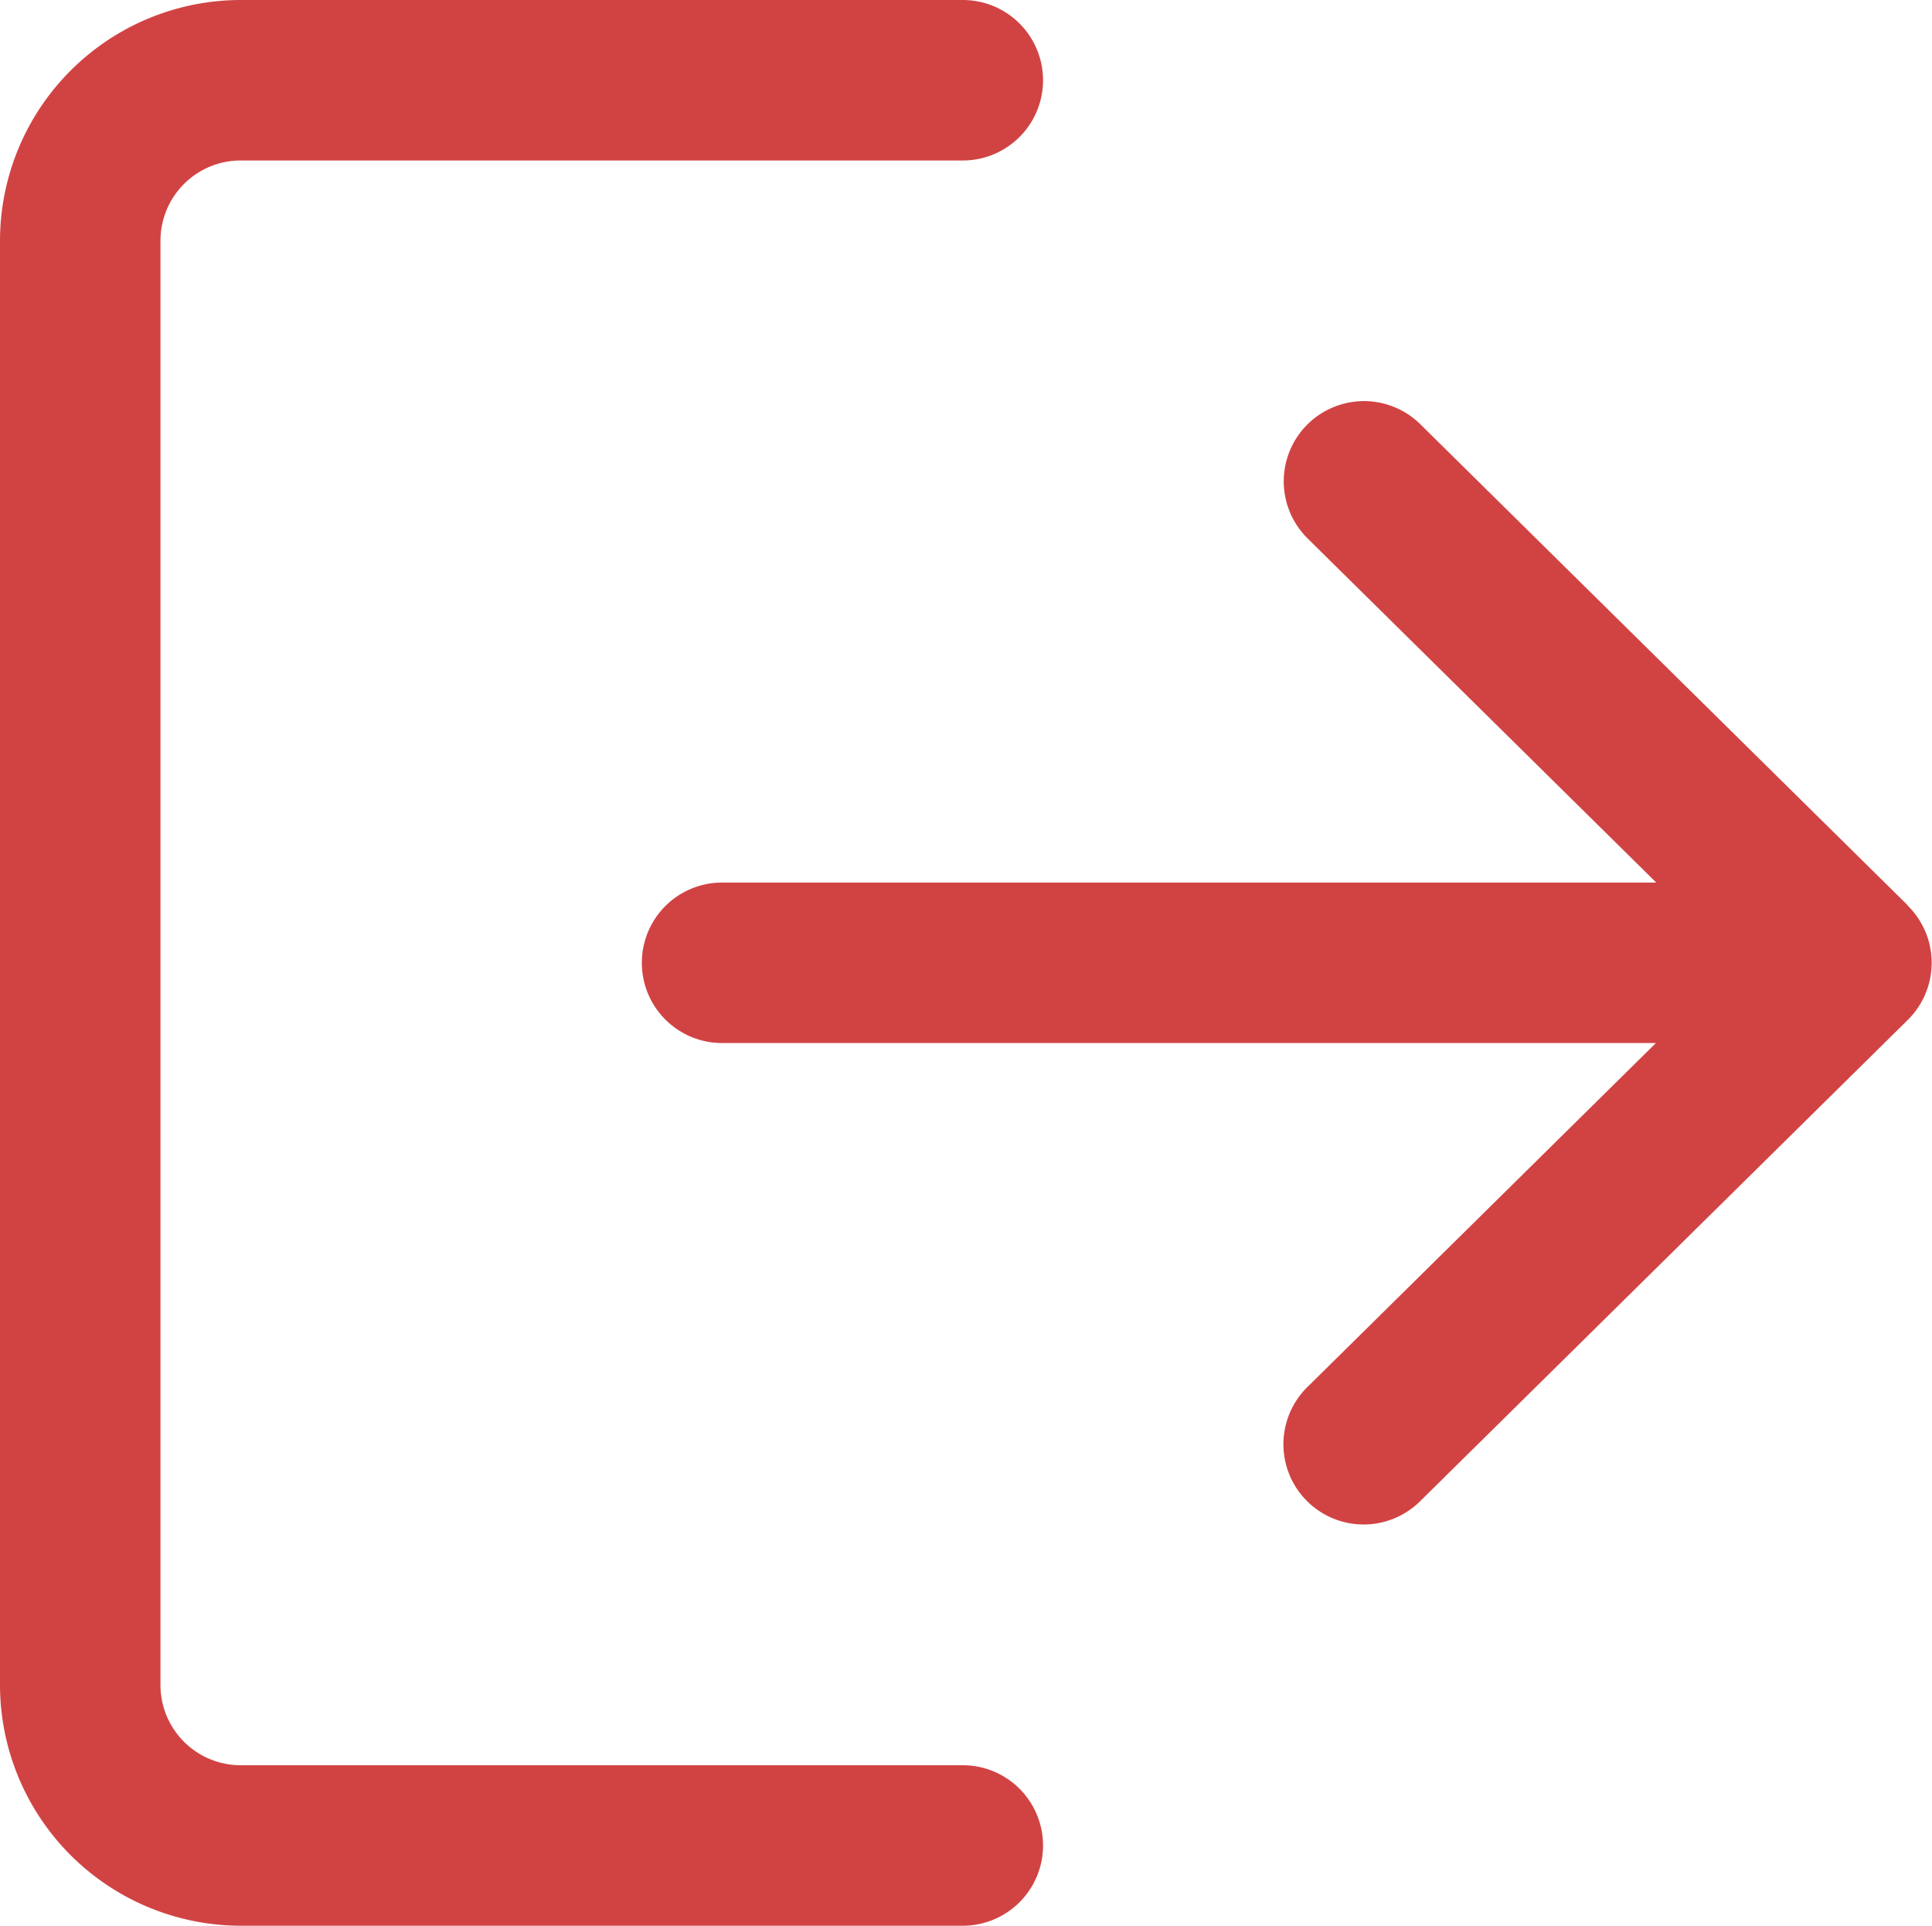 <svg xmlns="http://www.w3.org/2000/svg" width="29.341" height="29.243" viewBox="0 0 29.341 29.243"><defs><style>.a{fill:#d14343;}</style></defs><g transform="translate(-17.733 -16.379)"><g transform="translate(17.733 16.379)"><g transform="translate(0 0)"><path class="a" d="M14.622,27.656H3.655a1.219,1.219,0,0,1-1.218-1.218V4.505A1.219,1.219,0,0,1,3.655,3.287H14.622a1.218,1.218,0,0,0,0-2.437H3.655A3.66,3.66,0,0,0,0,4.505V26.438a3.66,3.66,0,0,0,3.655,3.655H14.622a1.218,1.218,0,0,0,0-2.437Z" transform="translate(0 -0.85)"/></g><g transform="translate(9.748 6.092)"><path class="a" d="M189.33,114.826l-7.408-7.311a1.218,1.218,0,0,0-1.711,1.735l5.294,5.225H171.318a1.218,1.218,0,0,0,0,2.437H185.5l-5.294,5.225a1.218,1.218,0,1,0,1.711,1.735l7.408-7.311a1.218,1.218,0,0,0,0-1.735Z" transform="translate(-170.1 -107.165)"/></g></g></g></svg>